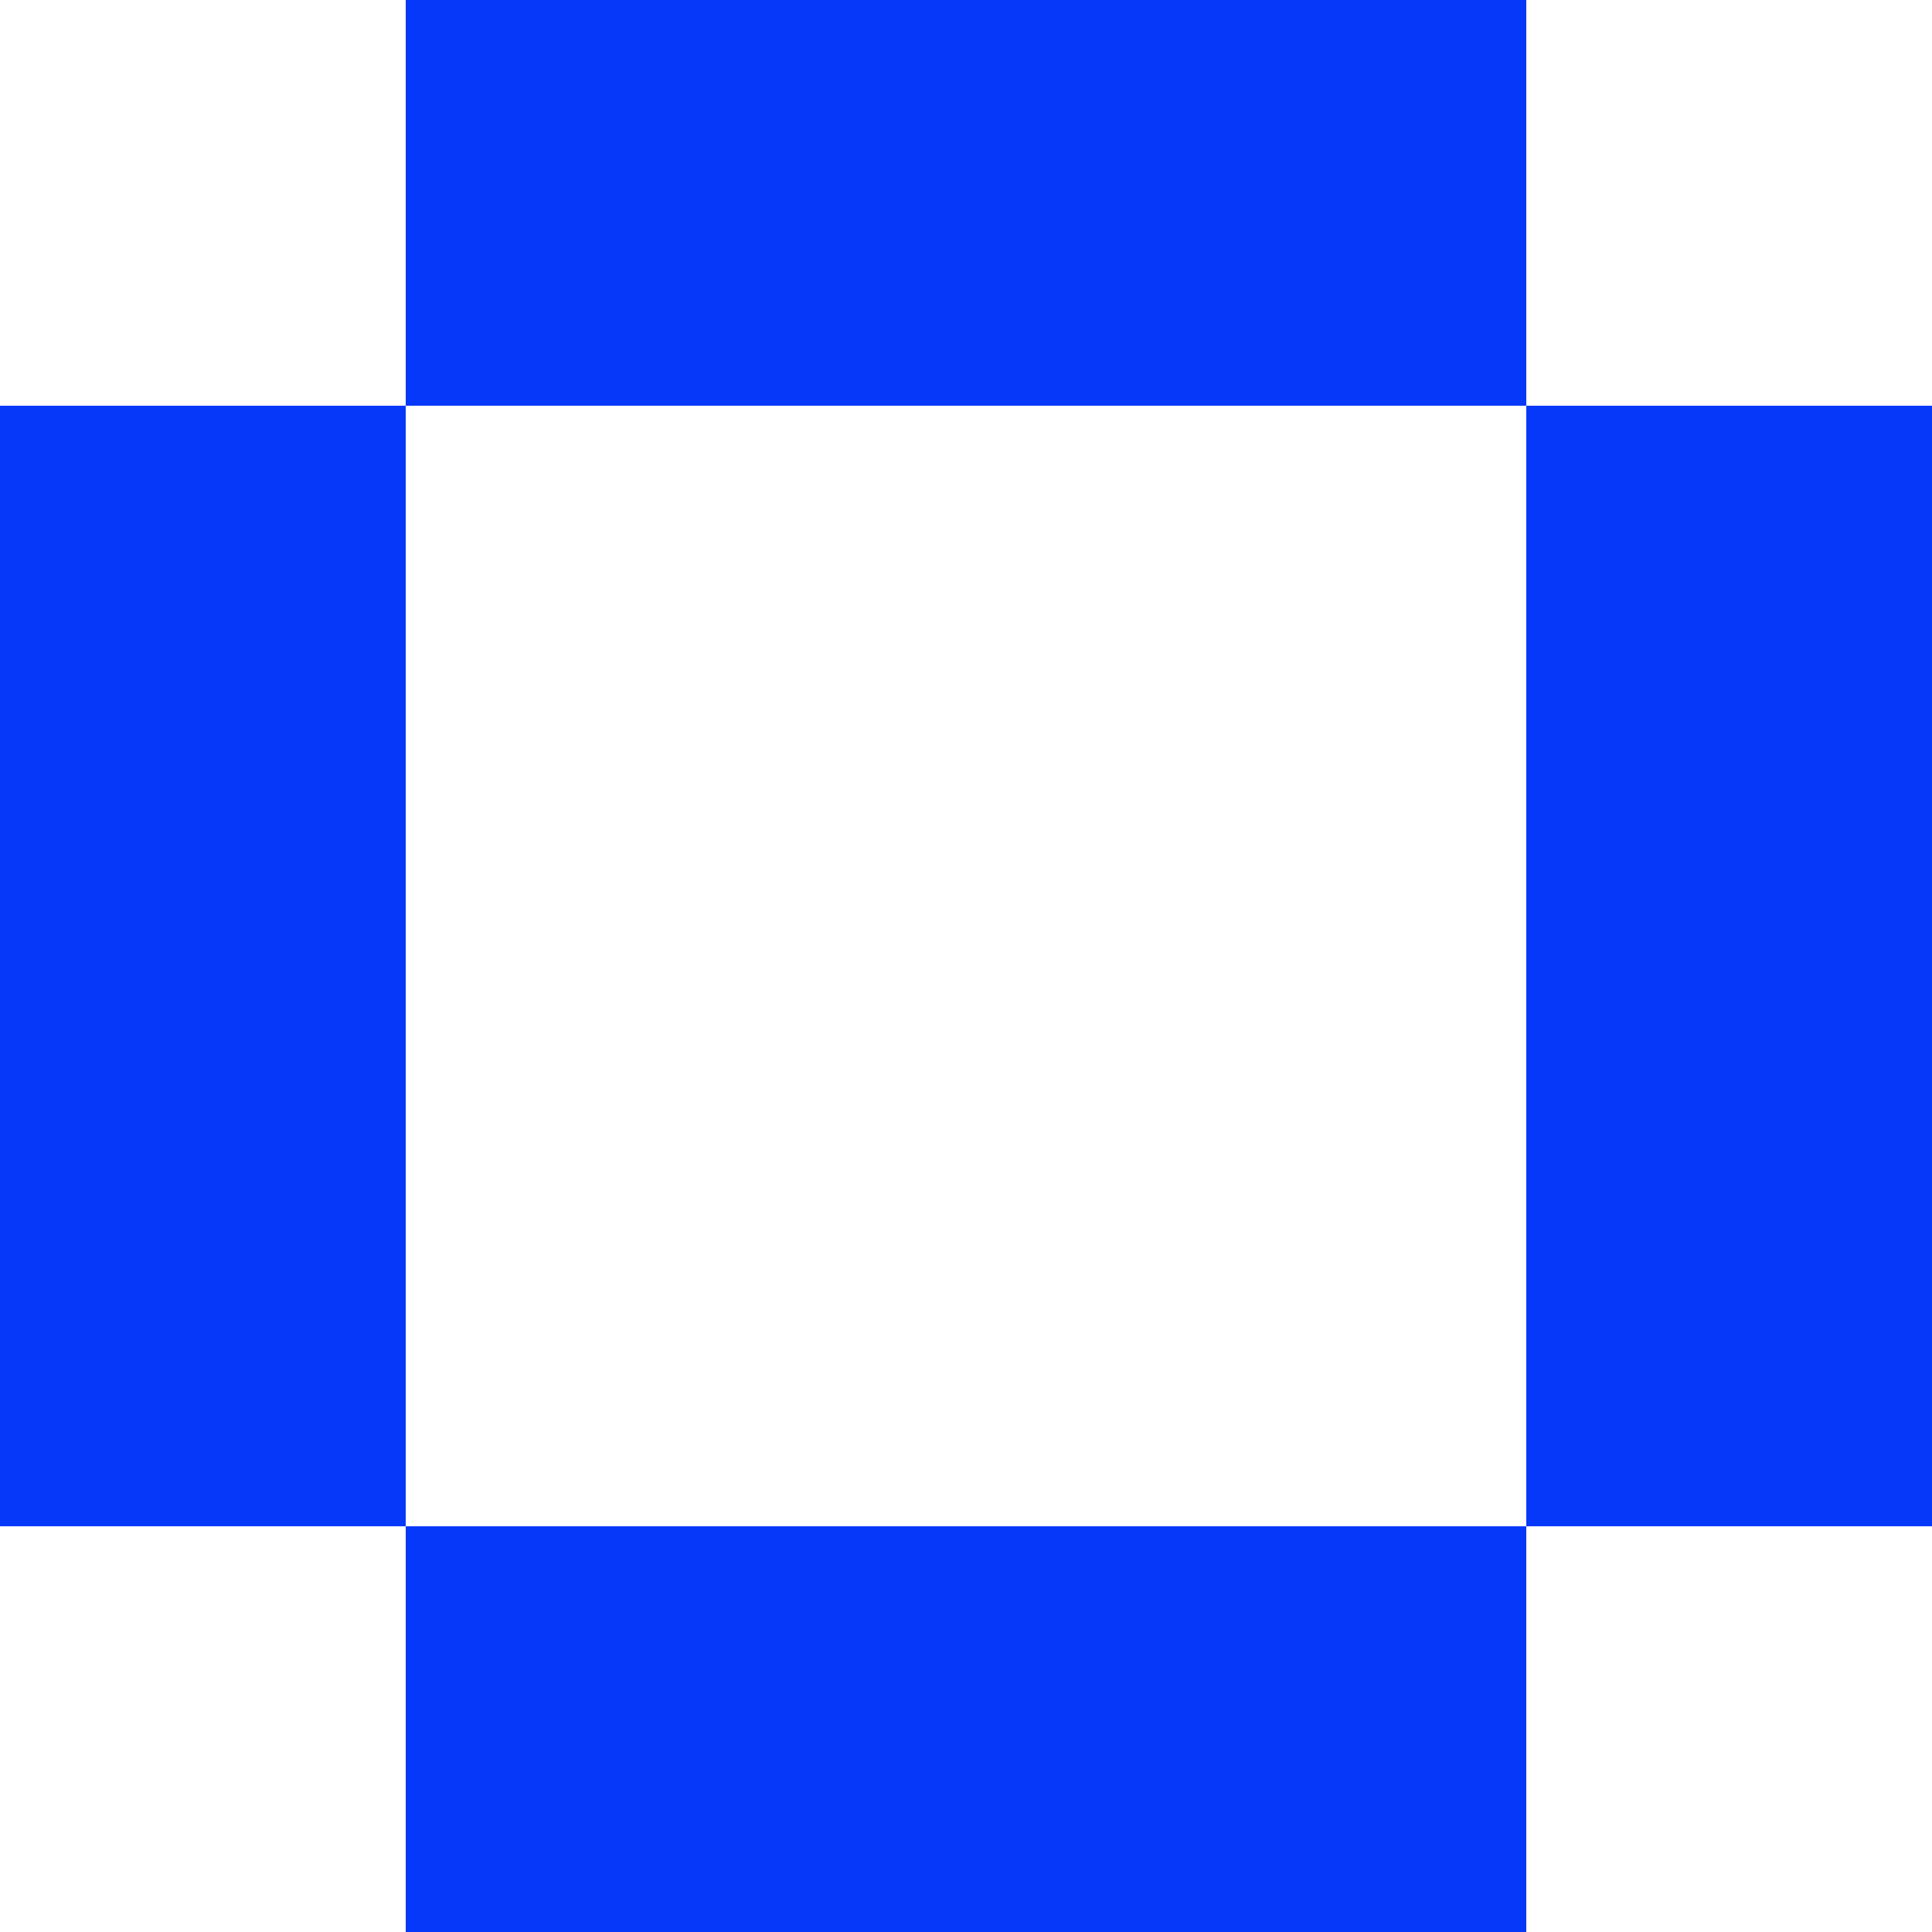 <svg width="302" height="302" viewBox="0 0 302 302" fill="none" xmlns="http://www.w3.org/2000/svg">
<path d="M238.58 0H63.42V63.42H238.58V0Z" fill="#0638F9"/>
<path d="M238.58 238.58H63.42V302H238.58V238.58Z" fill="#0638F9"/>
<path d="M63.42 63.419H0V238.58H63.42V63.419Z" fill="#0638F9"/>
<path d="M302 63.419H238.58V238.58H302V63.419Z" fill="#0638F9"/>
</svg>
